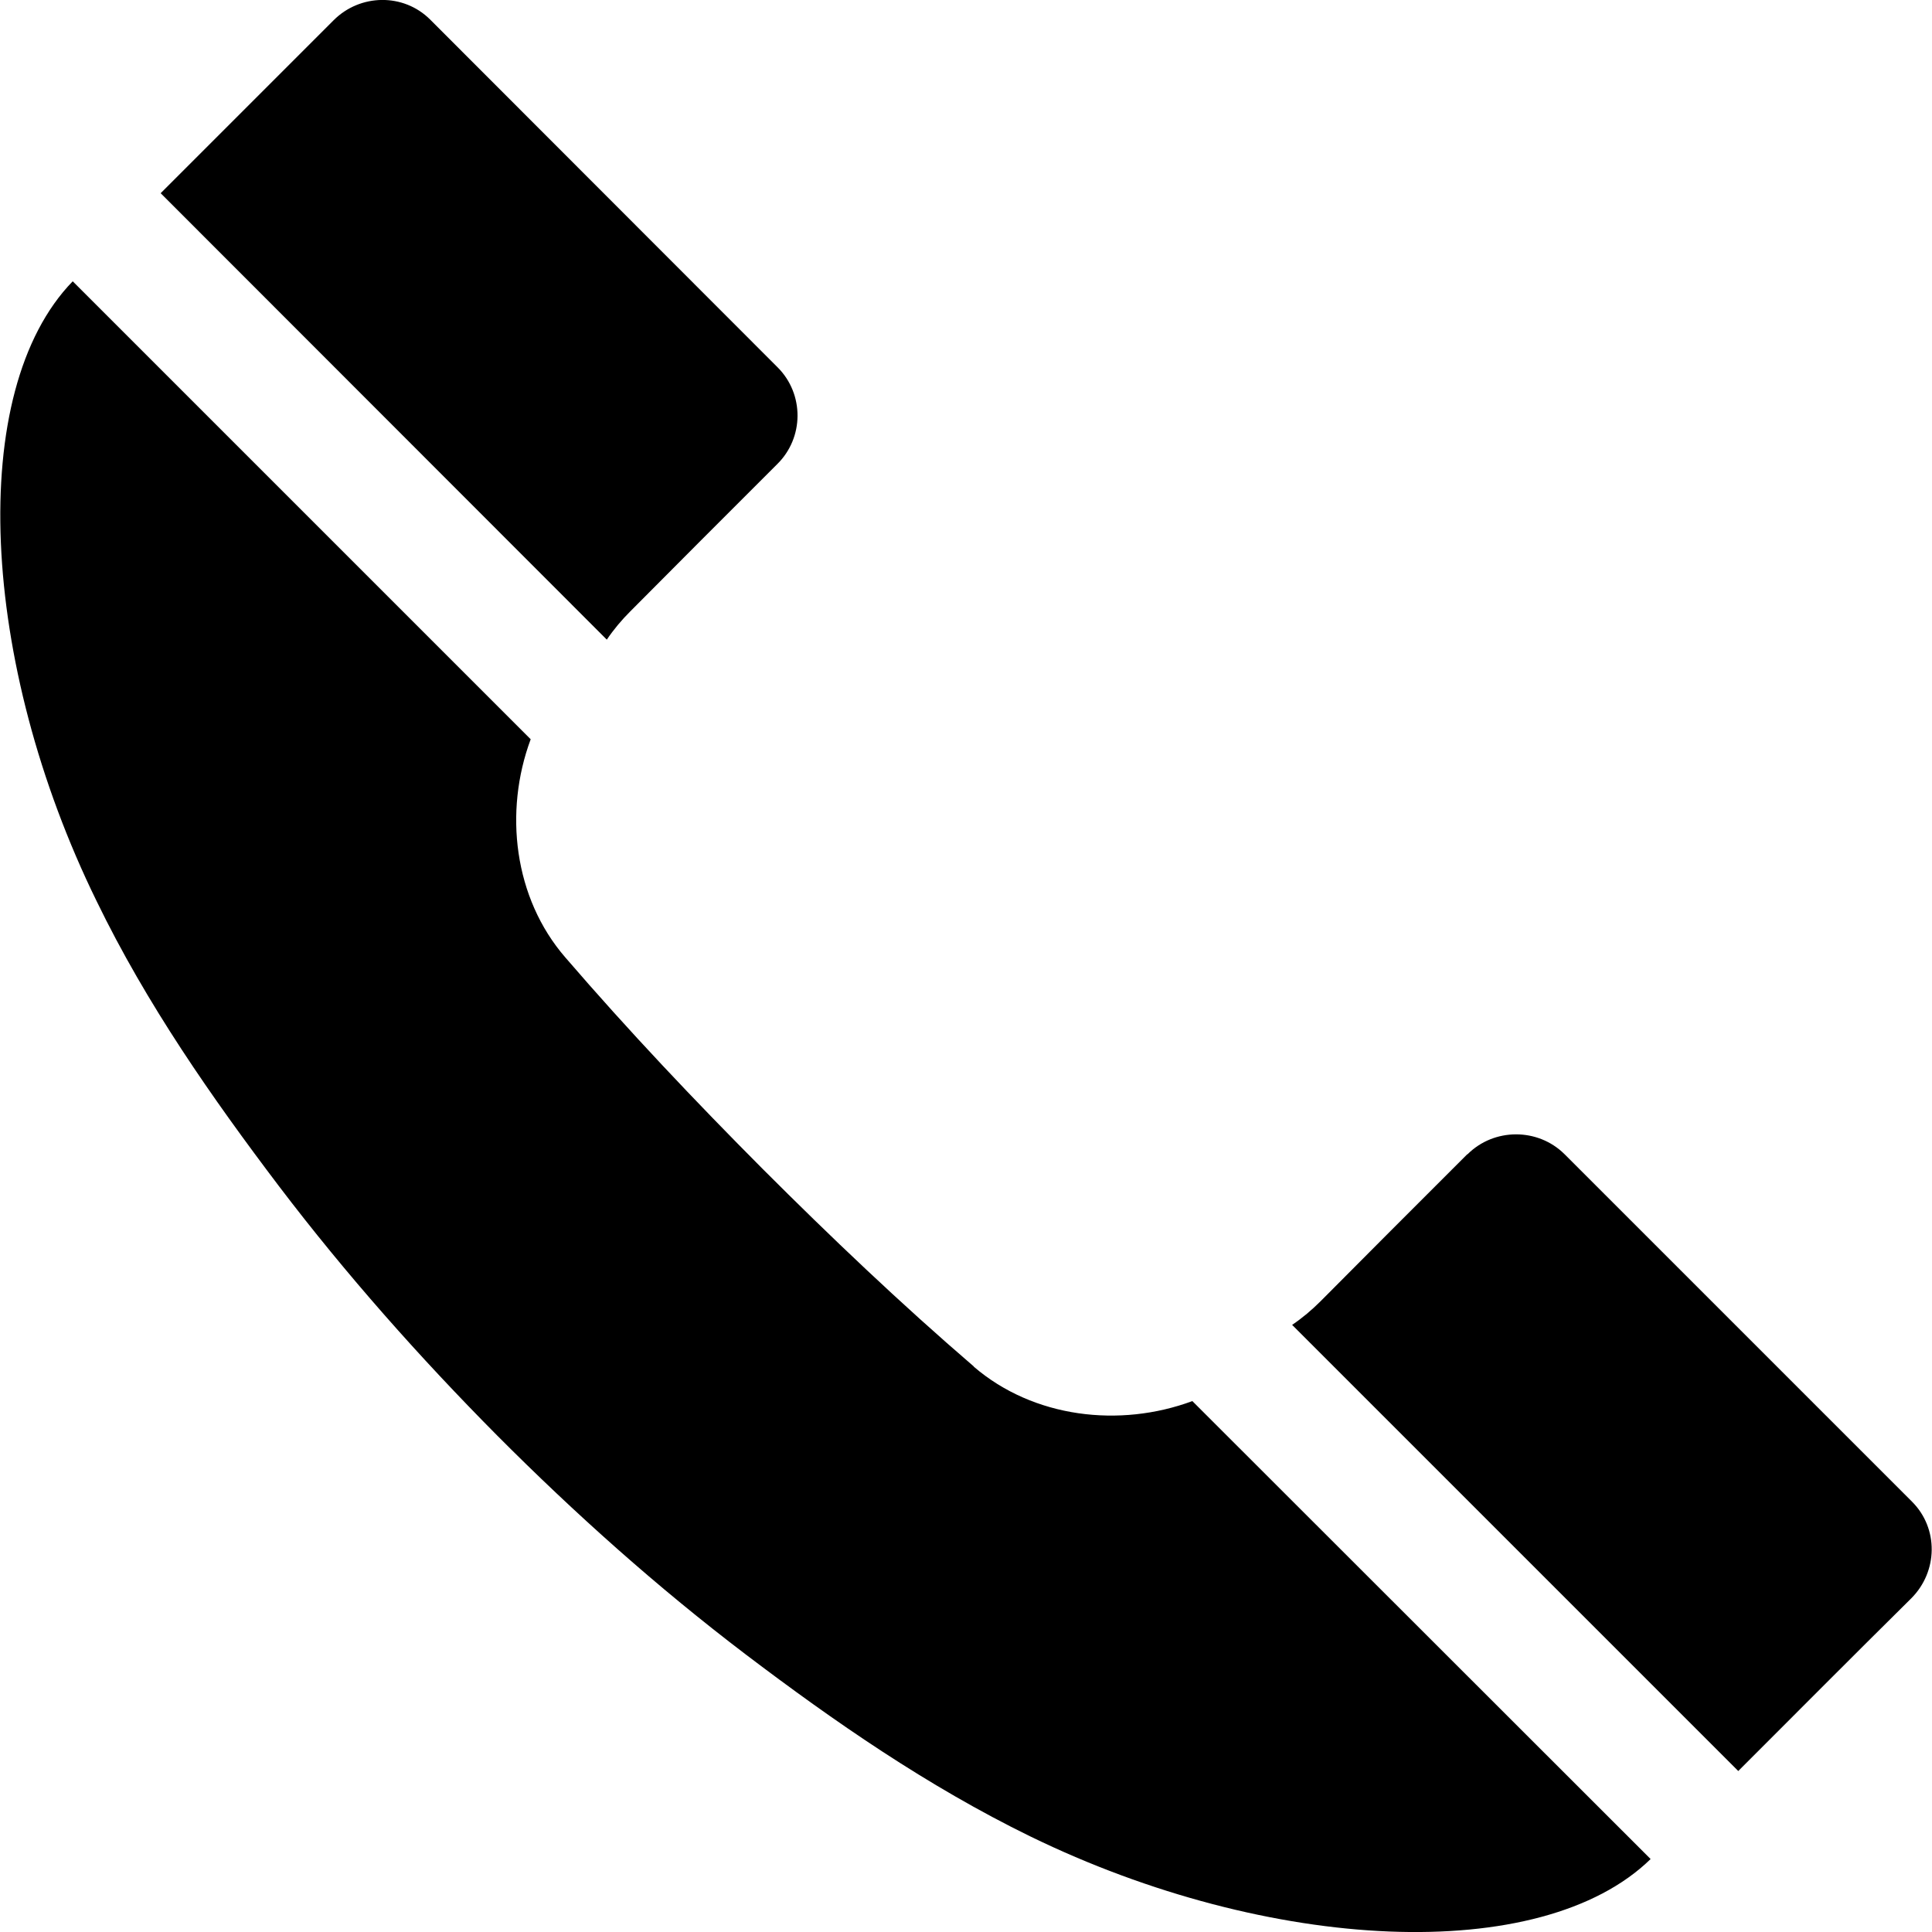 <?xml version="1.0" encoding="UTF-8"?>
<svg width="25pt" height="25pt" version="1.1" viewBox="0 0 25 25" xmlns="http://www.w3.org/2000/svg">
	<path d="m7.852 8.277-5.773-5.777c0.746-0.746 1.492-1.492 2.238-2.238 0.344-0.344 0.902-0.352 1.246-0.012l4.5 4.504c0.344 0.344 0.344 0.91-0.008 1.254l-0.984 0.984-0.914 0.918c-0.113 0.113-0.215 0.234-0.305 0.367zm4.75 9.406c-0.945-0.812-1.852-1.676-2.731-2.555-0.879-0.883-1.738-1.789-2.555-2.738-0.668-0.77-0.797-1.887-0.449-2.824l-5.926-5.926c-1.379 1.418-1.203 4.934 0.309 8.02 0.648 1.336 1.492 2.543 2.359 3.688 0.867 1.141 1.82 2.215 2.824 3.227 1.004 1.008 2.074 1.965 3.215 2.832 1.148 0.871 2.356 1.707 3.684 2.356 3.094 1.508 6.609 1.676 8.027 0.293l-5.93-5.926c-0.938 0.348-2.055 0.219-2.828-0.445zm12.141 1.75-4.5-4.5c-0.344-0.34-0.91-0.34-1.254 0.004h-0.004l-0.988 0.988-0.91 0.914c-0.113 0.113-0.234 0.215-0.367 0.305l5.773 5.773c0.746-0.746 1.488-1.492 2.238-2.234 0.348-0.348 0.355-0.906 0.012-1.25z"/>
</svg>
